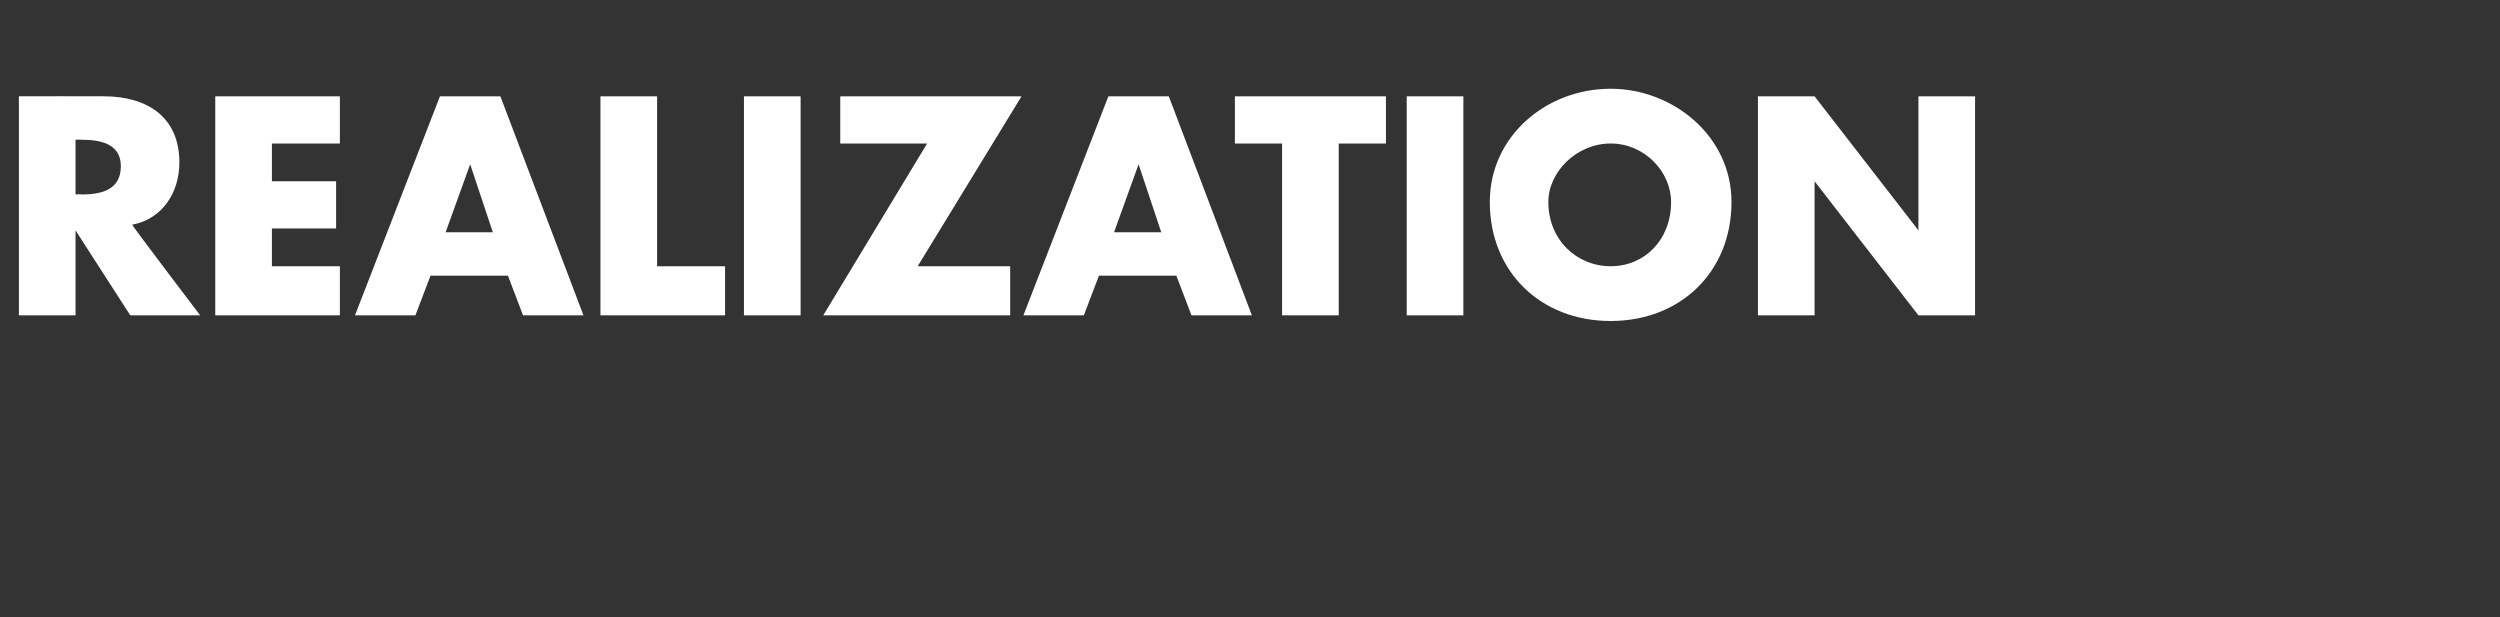 <?xml version="1.0" standalone="no"?><!DOCTYPE svg PUBLIC "-//W3C//DTD SVG 1.1//EN" "http://www.w3.org/Graphics/SVG/1.1/DTD/svg11.dtd"><svg xmlns="http://www.w3.org/2000/svg" version="1.1" width="132.4px" height="32.7px" viewBox="0 -4 132.4 32.7" style="top:-4px"><rect x="0" y="-4" width="132.4" height="32.7" fill="#333333" stroke="none"/>  <desc>RealiZation</desc>  <defs/>  <g id="Polygon47418">    <path d="M 10.6 12.7 L 6.9 12.7 L 4 8.2 L 4 8.2 L 4 12.7 L 1 12.7 L 1 1.1 C 1 1.1 5.48 1.09 5.5 1.1 C 7.8 1.1 9.5 2.2 9.5 4.6 C 9.5 6.2 8.6 7.6 7 7.9 C 6.97 7.92 10.6 12.7 10.6 12.7 Z M 4 6.3 C 4 6.3 4.28 6.27 4.3 6.3 C 5.3 6.3 6.4 6.1 6.4 4.8 C 6.4 3.6 5.3 3.4 4.3 3.4 C 4.28 3.39 4 3.4 4 3.4 L 4 6.3 Z M 14.4 3.6 L 14.4 5.6 L 17.8 5.6 L 17.8 8.1 L 14.4 8.1 L 14.4 10.1 L 18 10.1 L 18 12.7 L 11.4 12.7 L 11.4 1.1 L 18 1.1 L 18 3.6 L 14.4 3.6 Z M 22.8 10.6 L 22 12.7 L 18.8 12.7 L 23.3 1.1 L 26.5 1.1 L 30.9 12.7 L 27.7 12.7 L 26.9 10.6 L 22.8 10.6 Z M 24.9 4.7 L 24.9 4.7 L 23.6 8.3 L 26.1 8.3 L 24.9 4.7 Z M 34.8 10.1 L 38.4 10.1 L 38.4 12.7 L 31.8 12.7 L 31.8 1.1 L 34.8 1.1 L 34.8 10.1 Z M 42.4 12.7 L 39.4 12.7 L 39.4 1.1 L 42.4 1.1 L 42.4 12.7 Z M 53.5 10.1 L 53.5 12.7 L 43.6 12.7 L 49.1 3.6 L 44.5 3.6 L 44.5 1.1 L 54.1 1.1 L 48.6 10.1 L 53.5 10.1 Z M 58.2 10.6 L 57.4 12.7 L 54.2 12.7 L 58.7 1.1 L 61.9 1.1 L 66.3 12.7 L 63.1 12.7 L 62.3 10.6 L 58.2 10.6 Z M 60.3 4.7 L 60.3 4.7 L 59 8.3 L 61.5 8.3 L 60.3 4.7 Z M 70.9 12.7 L 67.9 12.7 L 67.9 3.6 L 65.4 3.6 L 65.4 1.1 L 73.4 1.1 L 73.4 3.6 L 70.9 3.6 L 70.9 12.7 Z M 77.5 12.7 L 74.5 12.7 L 74.5 1.1 L 77.5 1.1 L 77.5 12.7 Z M 91.7 6.7 C 91.7 10.4 89 13 85.3 13 C 81.6 13 78.9 10.4 78.9 6.7 C 78.9 3.2 81.9 0.7 85.3 0.7 C 88.6 0.7 91.7 3.2 91.7 6.7 Z M 82 6.7 C 82 8.7 83.5 10.1 85.3 10.1 C 87.1 10.1 88.5 8.7 88.5 6.7 C 88.5 5.1 87.1 3.6 85.3 3.6 C 83.5 3.6 82 5.1 82 6.7 Z M 93.1 1.1 L 96.1 1.1 L 101.6 8.2 L 101.6 8.2 L 101.6 1.1 L 104.6 1.1 L 104.6 12.7 L 101.6 12.7 L 96.1 5.6 L 96.1 5.6 L 96.1 12.7 L 93.1 12.7 L 93.1 1.1 Z " stroke="none" fill="#fff"/>  </g></svg>